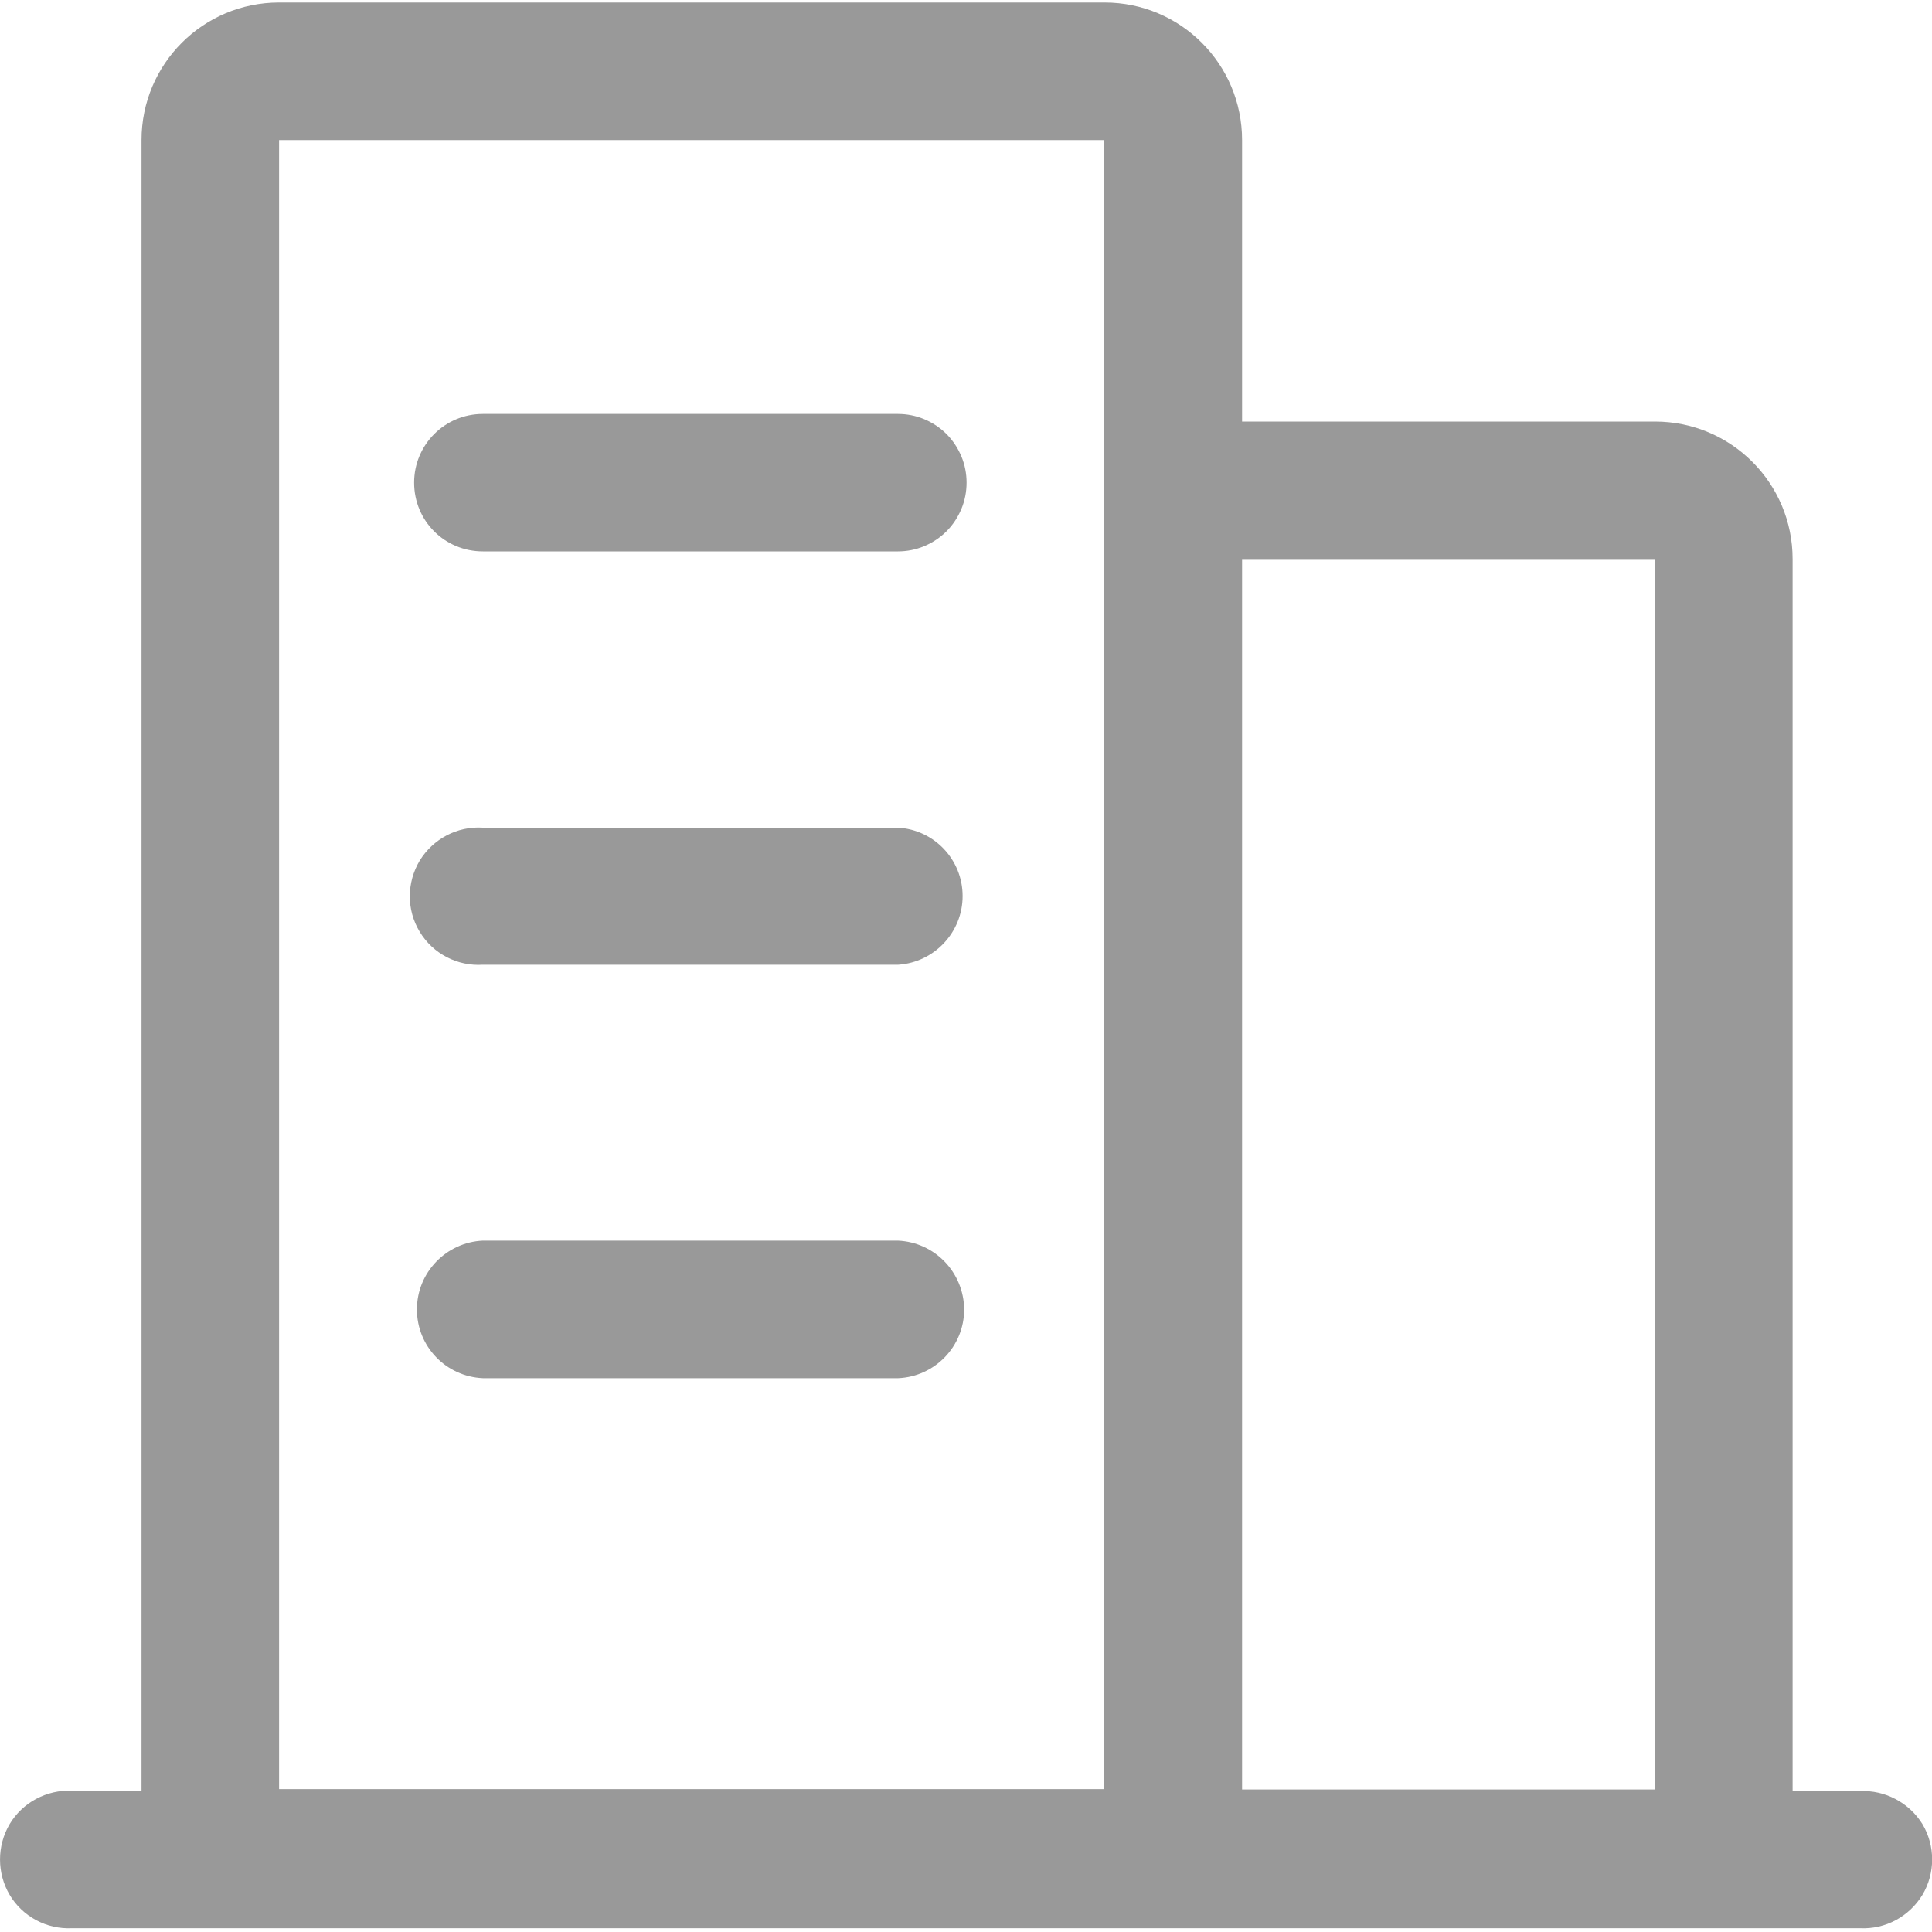 <svg width="20" height="20" viewBox="0 0 20 20" fill="none" xmlns="http://www.w3.org/2000/svg">
<g id="Frame" clip-path="url(#clip0_559_5753)">
<path id="Vector" d="M19.256 18.542H18.557V5.787C18.557 5.001 17.92 4.364 17.133 4.364H12.858V1.45C12.858 0.663 12.221 0.026 11.435 0.026H2.889C2.102 0.026 1.465 0.663 1.465 1.45V18.538H0.745C0.616 18.532 0.489 18.561 0.375 18.622C0.261 18.682 0.166 18.773 0.1 18.883C-0.033 19.108 -0.033 19.391 0.1 19.616C0.233 19.84 0.483 19.974 0.745 19.961H19.256C19.518 19.974 19.764 19.84 19.901 19.616C20.035 19.391 20.035 19.108 19.901 18.883C19.764 18.662 19.514 18.529 19.256 18.542ZM17.129 5.787V18.525H12.858V5.787H17.129ZM2.889 1.45H11.431V18.521H2.889V1.45Z" fill="#999999"/>
<path id="Vector_2" d="M4.999 5.708H9.295C9.388 5.708 9.481 5.69 9.567 5.654C9.653 5.618 9.732 5.566 9.798 5.5C9.864 5.434 9.916 5.355 9.952 5.269C9.988 5.183 10.006 5.09 10.006 4.996C10.006 4.903 9.988 4.81 9.952 4.724C9.916 4.638 9.864 4.559 9.798 4.493C9.732 4.427 9.653 4.375 9.567 4.339C9.481 4.303 9.388 4.285 9.295 4.285H4.999C4.603 4.285 4.287 4.605 4.287 4.996C4.287 5.392 4.603 5.708 4.999 5.708ZM9.295 8.568H4.999C4.732 8.551 4.483 8.685 4.345 8.909C4.208 9.138 4.208 9.421 4.345 9.646C4.483 9.875 4.737 10.004 4.999 9.987H9.299C9.673 9.962 9.965 9.65 9.965 9.276C9.965 8.901 9.673 8.589 9.295 8.568ZM9.295 12.843H4.999C4.62 12.86 4.316 13.172 4.316 13.555C4.316 13.938 4.616 14.25 4.999 14.267H9.299C9.678 14.25 9.981 13.938 9.981 13.555C9.977 13.172 9.678 12.86 9.295 12.843Z" fill="#999999"/>
</g>
<defs>
<clipPath id="clip0_559_5753">
<rect width="20" height="20" fill="white"/>
</clipPath>
</defs>
</svg>
